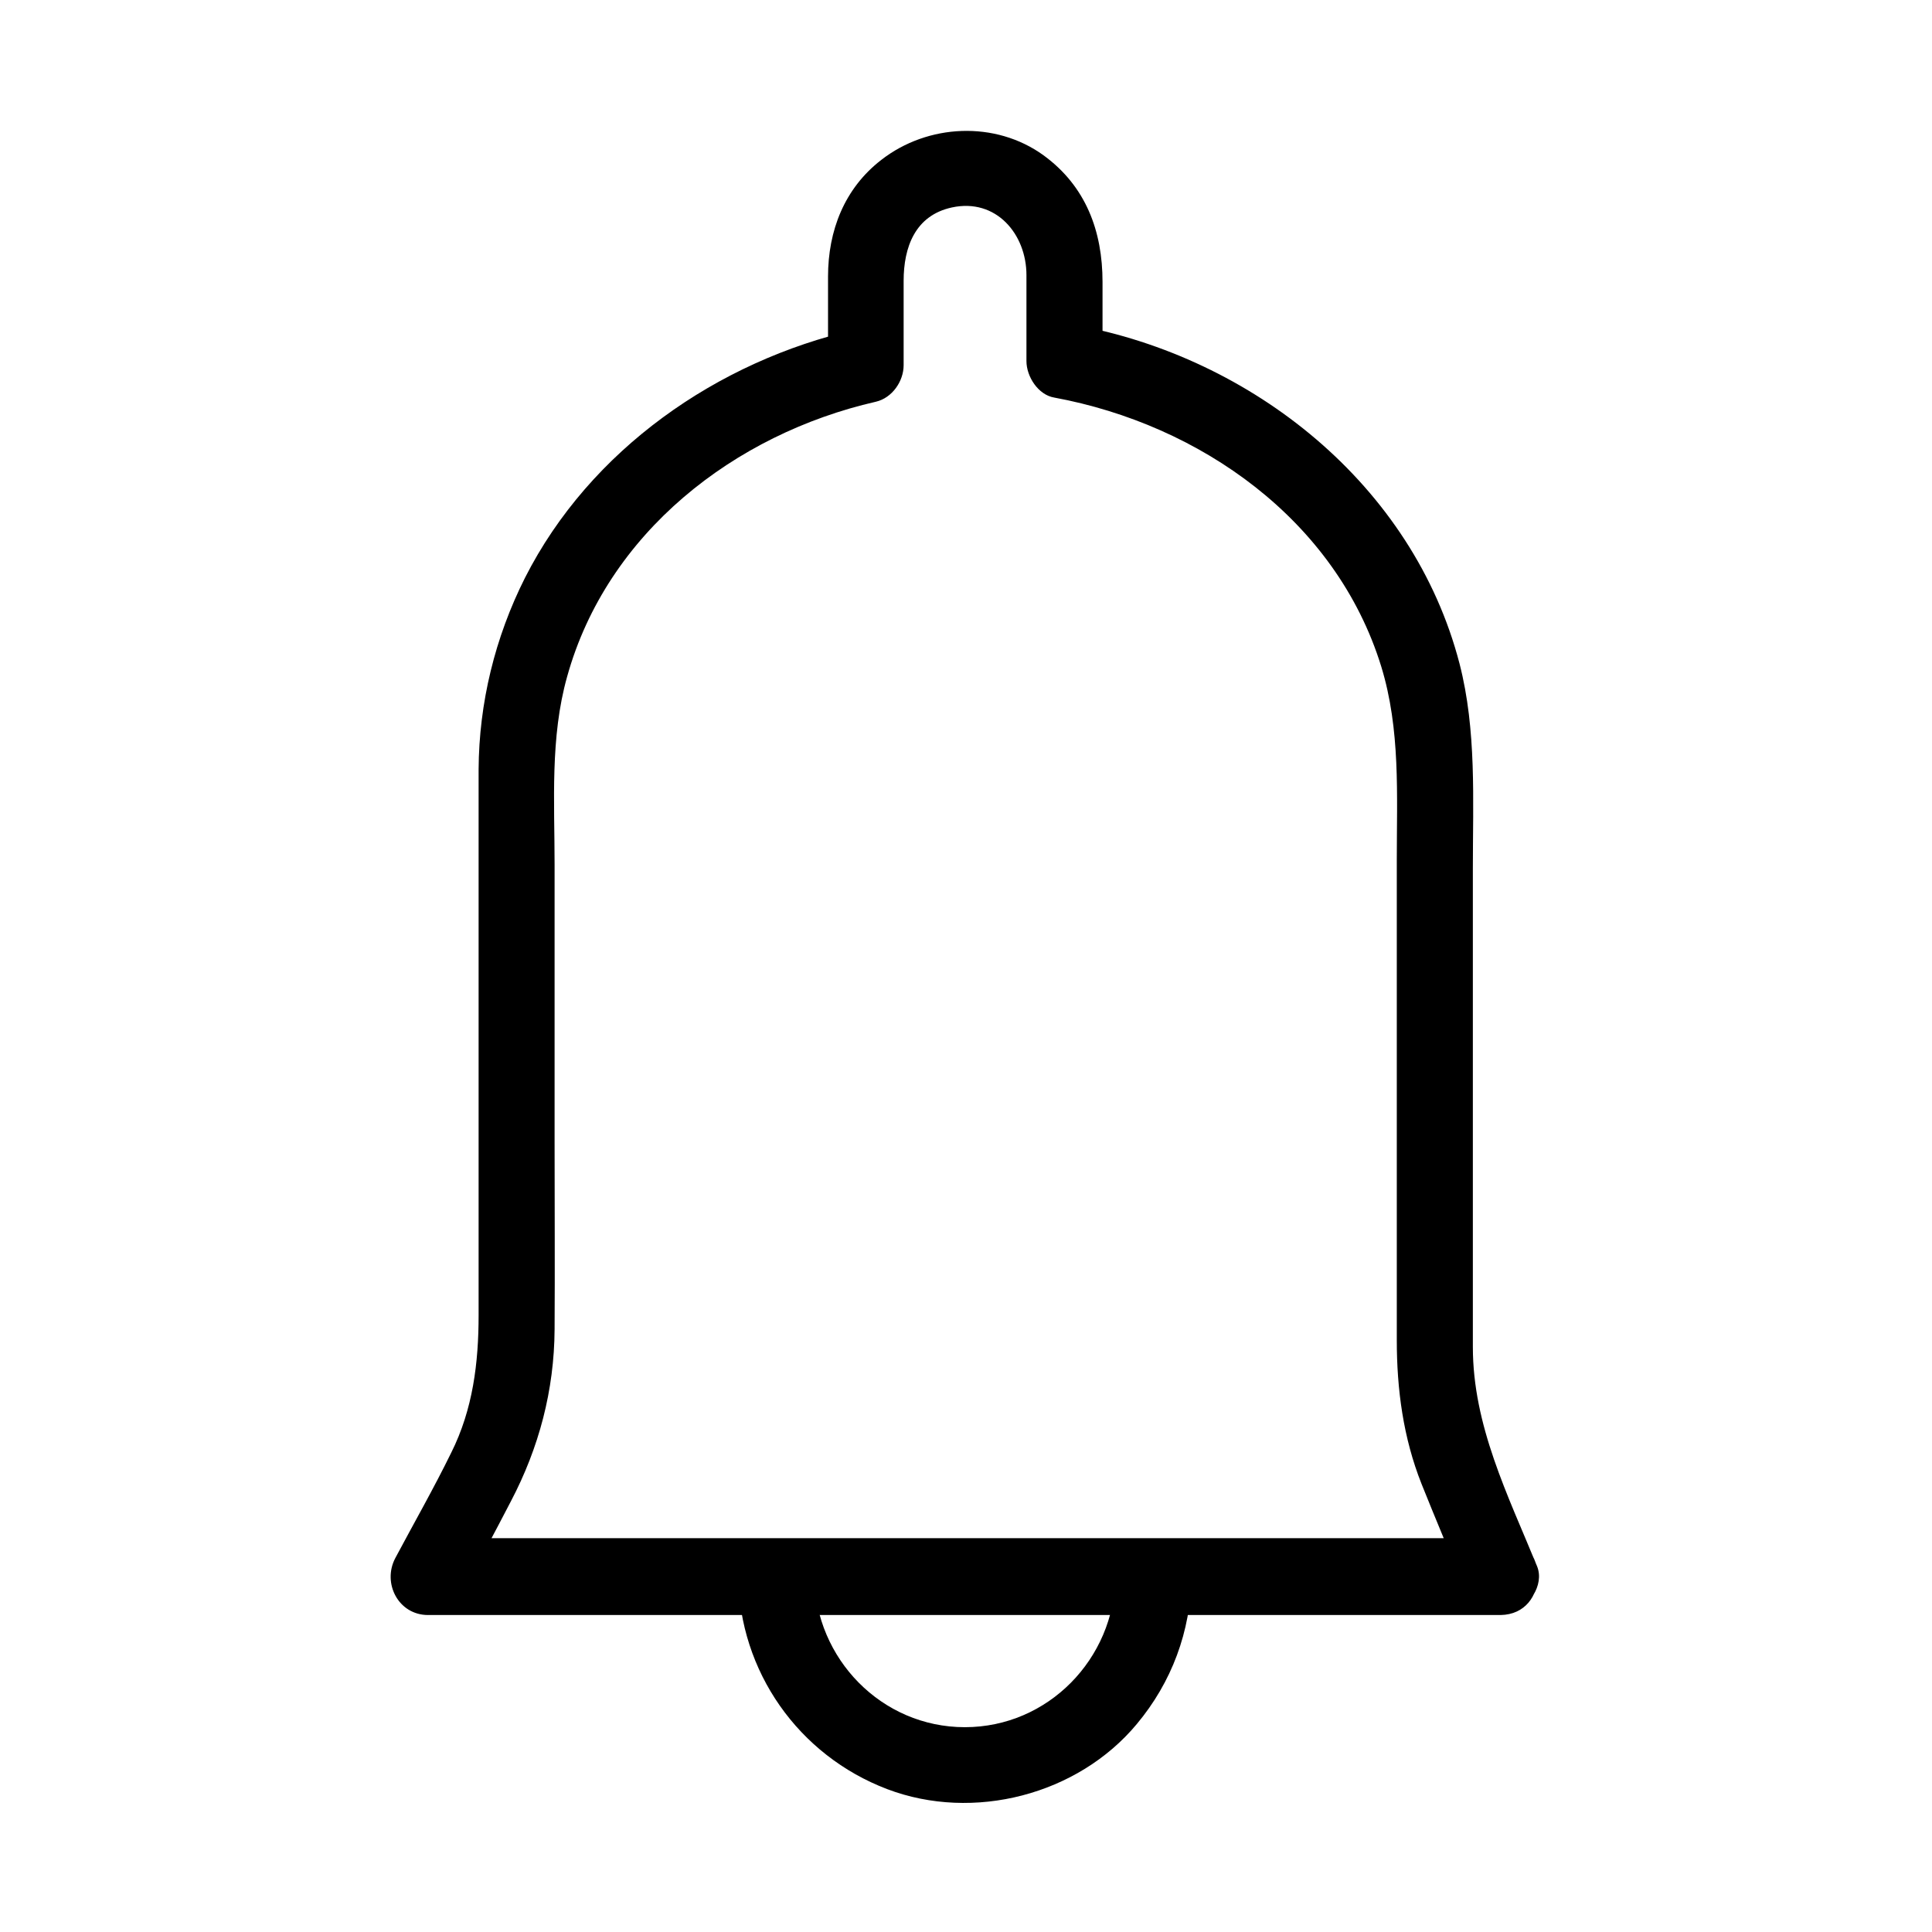 <?xml version="1.0" encoding="UTF-8"?>
<!-- Uploaded to: ICON Repo, www.svgrepo.com, Generator: ICON Repo Mixer Tools -->
<svg fill="#000000" width="800px" height="800px" version="1.1" viewBox="144 144 512 512" xmlns="http://www.w3.org/2000/svg">
 <g>
  <path d="m339.64 561.72c0.301 25.191 15.922 47.457 39.5 56.426 22.871 8.664 50.48 1.512 66.102-17.23 9.27-11.082 14.309-24.586 14.508-39.094 0.203-13-19.949-13-20.152 0-0.301 21.766-17.836 39.902-39.902 39.902-22.066 0-39.598-18.137-39.902-39.902-0.098-13-20.25-13.102-20.152-0.102z"/>
  <path d="m541.77 551.64h-96.531-152.65-35.066c2.922 5.039 5.844 10.078 8.664 15.113 4.434-8.262 8.867-16.523 13.199-24.887 7.457-14.207 11.488-29.422 11.586-45.543 0.102-16.523 0-33.152 0-49.676v-73.555c0-16.625-1.211-33.656 3.324-49.777 10.578-38.09 44.336-64.285 81.82-72.852 4.332-1.008 7.356-5.441 7.356-9.672v-22.371c0-8.867 3.023-17.332 12.797-19.445 11.688-2.519 19.75 7.055 19.75 17.938v22.773c0 4.133 3.125 8.969 7.356 9.672 38.691 7.152 74.664 32.445 86.656 71.238 5.141 16.727 4.133 34.059 4.133 51.387v127.16c0 13.098 1.715 25.895 6.551 38.09 3.629 9.07 7.457 18.137 11.184 27.207 2.016 5.039 6.648 8.566 12.395 7.055 4.734-1.309 9.07-7.356 7.055-12.395-7.758-18.941-17.027-37.281-17.027-58.141v-53.504-73.457c0-18.035 1.008-36.477-3.527-54.109-12.293-47.359-54.914-81.215-101.97-89.777 2.418 3.223 4.938 6.449 7.356 9.672v-21.059c0-13.504-4.434-25.391-15.617-33.555-12.797-9.27-30.73-8.363-43.023 1.211-9.773 7.559-14.105 18.742-14.105 30.934v23.68c2.418-3.223 4.938-6.449 7.356-9.672-36.676 8.363-70.434 31.84-87.664 65.797-7.961 15.82-12.191 33.152-12.293 50.785v13.602 130.99c0 12.695-1.512 24.988-7.254 36.477-4.637 9.473-9.875 18.641-14.812 27.91-3.527 6.648 0.805 15.113 8.664 15.113h96.531 152.65 35.066c13.098-0.207 13.098-20.359 0.098-20.359z"/>
 </g>
</svg>